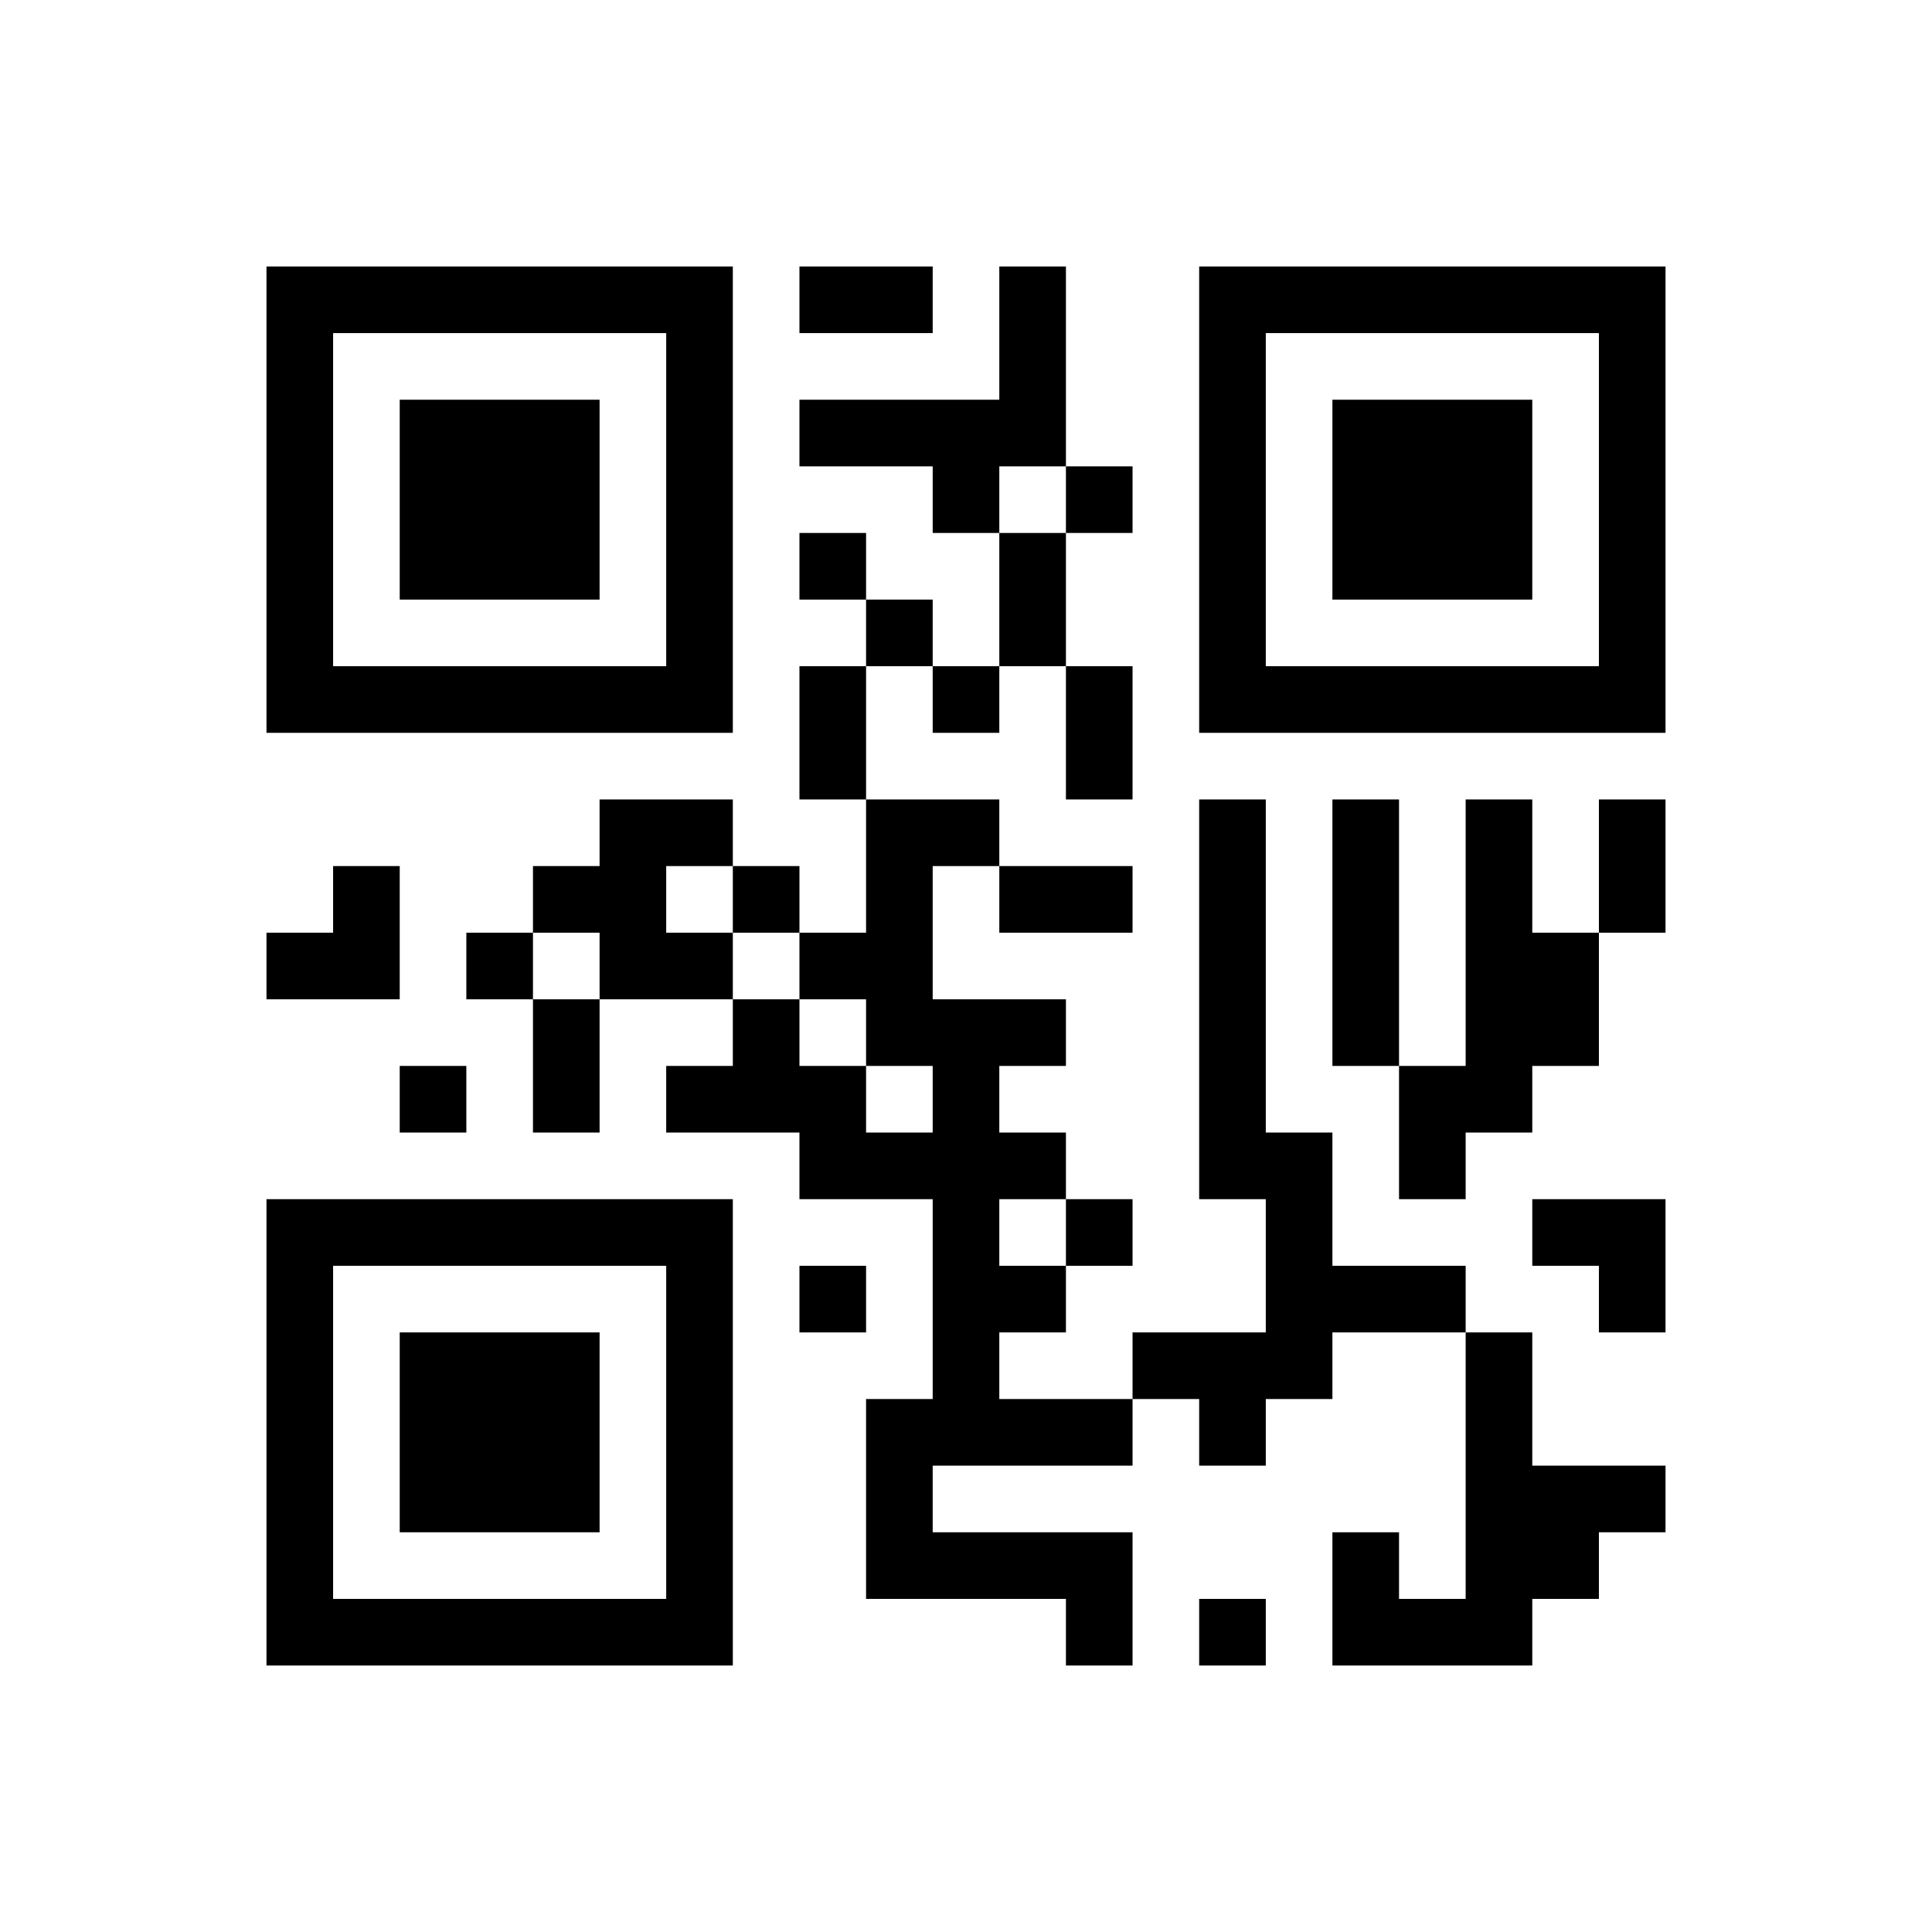 ﻿<?xml version="1.0" encoding="UTF-8"?>
<!DOCTYPE svg PUBLIC "-//W3C//DTD SVG 1.1//EN" "http://www.w3.org/Graphics/SVG/1.1/DTD/svg11.dtd">
<svg xmlns="http://www.w3.org/2000/svg" version="1.1" viewBox="0 0 29 29" stroke="none">
	<rect width="100%" height="100%" fill="#ffffff"/>
	<path d="M4,4h7v1h-7z M12,4h2v1h-2z M15,4h1v3h-1z M18,4h7v1h-7z M4,5h1v6h-1z M10,5h1v6h-1z M18,5h1v6h-1z M24,5h1v6h-1z M6,6h3v3h-3z M12,6h3v1h-3z M20,6h3v3h-3z M14,7h1v1h-1z M16,7h1v1h-1z M12,8h1v1h-1z M15,8h1v2h-1z M13,9h1v1h-1z M5,10h5v1h-5z M12,10h1v2h-1z M14,10h1v1h-1z M16,10h1v2h-1z M19,10h5v1h-5z M9,12h1v3h-1z M10,12h1v1h-1z M13,12h1v4h-1z M14,12h1v1h-1z M18,12h1v6h-1z M20,12h1v4h-1z M22,12h1v5h-1z M24,12h1v2h-1z M5,13h1v2h-1z M8,13h1v1h-1z M11,13h1v1h-1z M15,13h2v1h-2z M4,14h1v1h-1z M7,14h1v1h-1z M10,14h1v1h-1z M12,14h1v1h-1z M23,14h1v2h-1z M8,15h1v2h-1z M11,15h1v2h-1z M14,15h1v7h-1z M15,15h1v1h-1z M6,16h1v1h-1z M10,16h1v1h-1z M12,16h1v2h-1z M21,16h1v2h-1z M13,17h1v1h-1z M15,17h1v1h-1z M19,17h1v4h-1z M4,18h7v1h-7z M16,18h1v1h-1z M23,18h2v1h-2z M4,19h1v6h-1z M10,19h1v6h-1z M12,19h1v1h-1z M15,19h1v1h-1z M20,19h2v1h-2z M24,19h1v1h-1z M6,20h3v3h-3z M17,20h2v1h-2z M22,20h1v5h-1z M13,21h1v3h-1z M15,21h2v1h-2z M18,21h1v1h-1z M23,22h2v1h-2z M14,23h3v1h-3z M20,23h1v2h-1z M23,23h1v1h-1z M5,24h5v1h-5z M16,24h1v1h-1z M18,24h1v1h-1z M21,24h1v1h-1z" fill="#000000"/>
</svg>
